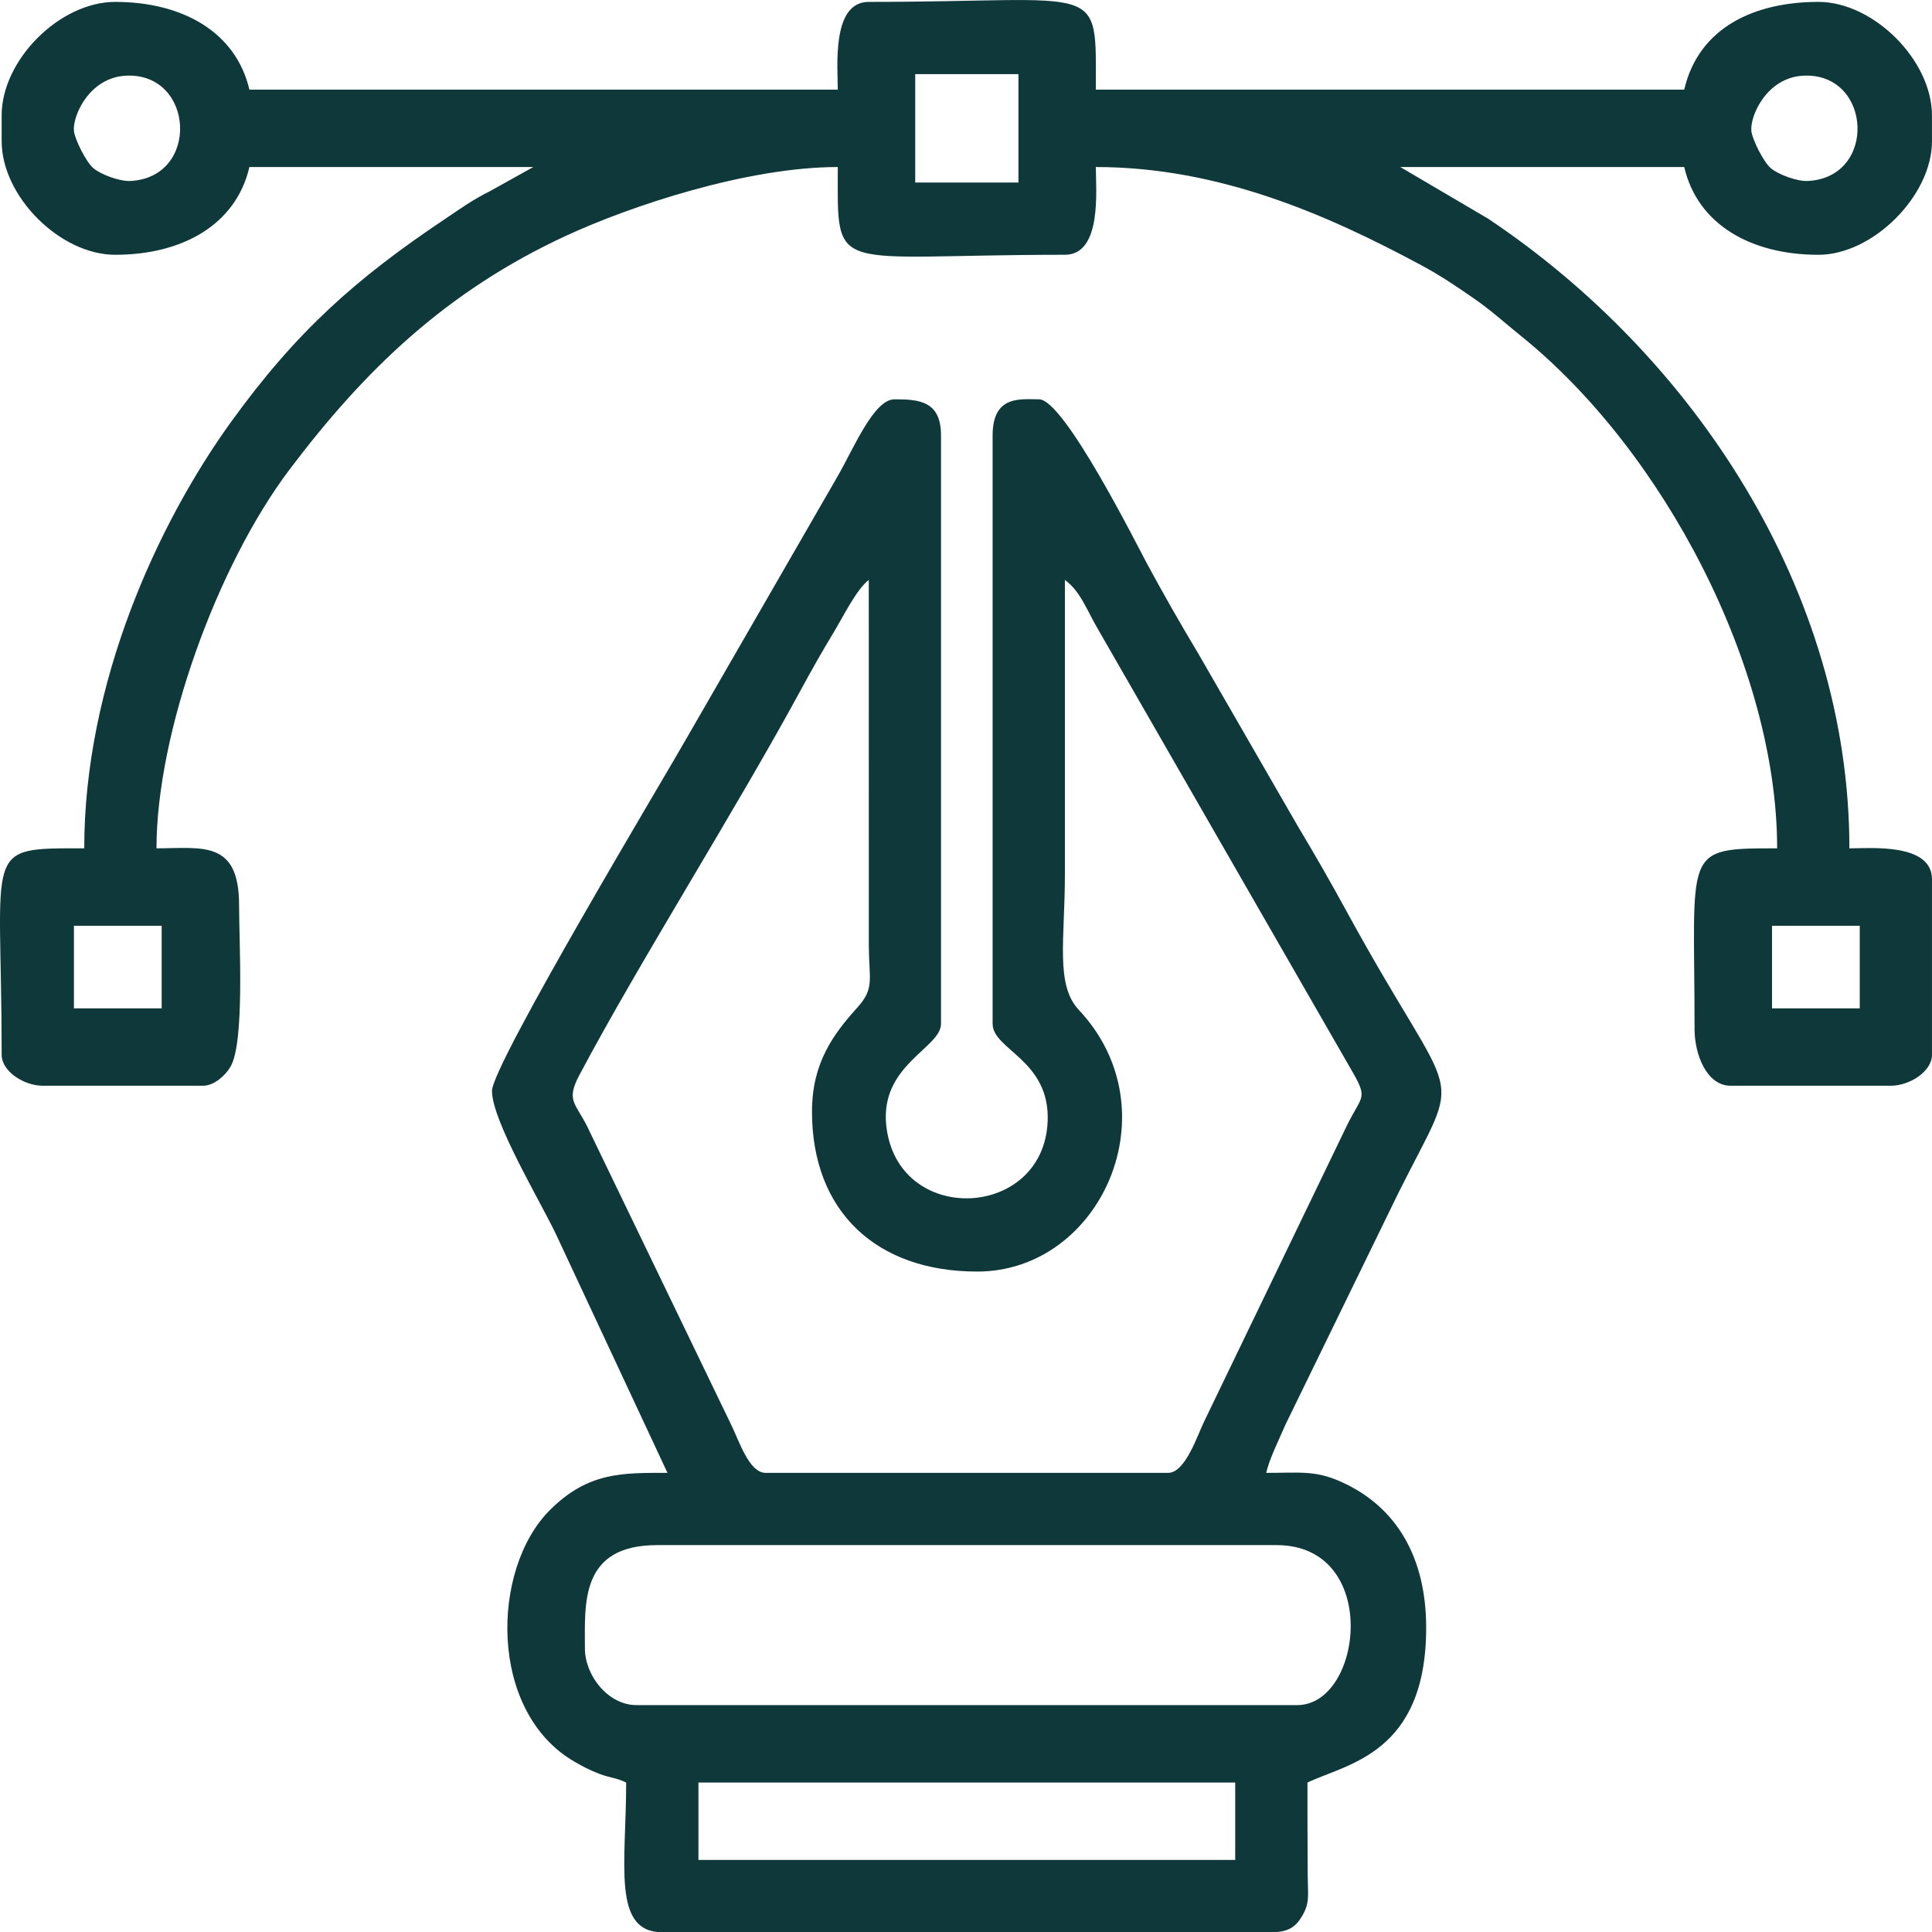 <?xml version="1.0" encoding="UTF-8"?>
<!DOCTYPE svg PUBLIC "-//W3C//DTD SVG 1.1//EN" "http://www.w3.org/Graphics/SVG/1.1/DTD/svg11.dtd">
<!-- Creator: CorelDRAW 2020 (64-Bit) -->
<svg xmlns="http://www.w3.org/2000/svg" xml:space="preserve" width="162.171mm" height="162.188mm" version="1.1" style="shape-rendering:geometricPrecision; text-rendering:geometricPrecision; image-rendering:optimizeQuality; fill-rule:evenodd; clip-rule:evenodd"
viewBox="0 0 1781.96 1782.14"
 xmlns:xlink="http://www.w3.org/1999/xlink"
 xmlns:xodm="http://www.corel.com/coreldraw/odm/2003">
 <defs>
  <style type="text/css">
   <![CDATA[
    .fil0 {fill:#0F383A}
   ]]>
  </style>
 </defs>
 <g id="Capa_x0020_1">
  <g id="_2991240878368">
   <path class="fil0" d="M644.2 1644.09l495.09 0 0 71.41 -495.09 0 0 -71.41zm-104.73 -123.77c0,-41.31 -4.64,-95.21 66.65,-95.21l571.26 0c96.36,0 79.76,147.58 19.04,147.58l-609.34 0c-26.34,0 -47.61,-27.45 -47.61,-52.37zm209.46 -495.09c0,92.27 59.45,147.58 152.34,147.58 114.27,0 180.91,-148.57 93.76,-241.34 -21.78,-23.19 -12.83,-65.09 -12.83,-125.22 0,-90.45 0,-180.9 0,-271.35 14.57,10.67 20.3,28.17 30.59,45.58l232.96 405.2c16.58,28.33 10.73,23.75 -3.32,52.17l-131.69 273.01c-6.08,12.17 -17.27,47.61 -33.32,47.61l-371.32 0c-15.33,0 -24.64,-30.19 -31.74,-44.43l-130.19 -269.7c-12.05,-26.81 -23.13,-27.57 -9.97,-52.42 55.06,-103.97 144.9,-245.65 205.22,-357.04 9.1,-16.81 19.07,-34.38 29.43,-51.5 8.44,-13.94 21.53,-40.47 32.46,-48.47l0.04 338.03c0.25,30.93 5.29,38.7 -10.46,56.19 -22.13,24.59 -41.95,51.01 -41.95,96.11zm-295.15 -19.04c0,27.38 43.72,100.28 58.77,131.65l103.08 220.63c-41.09,0 -73.09,-1.03 -108.47,34.35 -54.68,54.68 -56.72,186.34 22.87,232.15 6.68,3.84 13.73,7.69 22.36,10.96 11.32,4.28 15.18,3.39 25.15,8.18 0,75.01 -13.34,138.06 33.32,138.06l561.74 0c15.57,0 22.38,-4.84 28.2,-14.64 7.43,-12.51 5.51,-18.45 5.35,-37.49 -0.24,-28.65 -0.23,-57.26 -0.23,-85.92 36.33,-17.43 109.49,-26.44 109.49,-142.82 0,-63.79 -26.48,-111.67 -79.28,-134.94 -23.36,-10.3 -37.54,-7.88 -68.29,-7.88 3.05,-13.11 11.51,-29.88 17.66,-44.22l104.52 -214.43c61.08,-122.15 55.53,-69.72 -47.65,-258.6 -14.91,-27.3 -29.25,-52.42 -45.06,-78.72l-92.28 -160.03c-16.27,-27.06 -32.14,-54.97 -46.69,-81.84 -9.49,-17.52 -76.82,-152.34 -99.97,-152.34 -16.95,0 -42.84,-4.07 -42.84,33.32l0 542.7c0,23.99 53.1,33.29 50.76,89.98 -3.76,91.08 -139.09,96.86 -148.87,3.64 -5.85,-55.75 50.51,-71.33 50.51,-93.62l0 -542.7c0,-31.8 -20.23,-33.32 -42.84,-33.32 -19.12,0 -37.39,44.72 -52.61,71.16l-139.28 241.56c-15.44,27.63 -179.43,300.87 -179.43,325.18z"/>
   <path class="fil0" d="M1634.39 853.85l80.93 0 0 76.17 -80.93 0 0 -76.17zm-1566.2 0l80.93 0 0 76.17 -80.93 0 0 -76.17zm775.96 -785.48l95.21 0 0 99.97 -95.21 0 0 -99.97zm771.2 52.37c-1.3,-14.29 14.47,-49.41 48.17,-50.95 63.11,-2.87 68.26,94.19 3.62,97.13 -9.47,0.43 -26.7,-5.79 -33.82,-11.77 -6.74,-5.66 -17.29,-26.9 -17.98,-34.42zm-1547.16 0c-1.3,-14.29 14.47,-49.41 48.17,-50.95 63.12,-2.87 68.26,94.19 3.62,97.13 -9.47,0.43 -26.7,-5.79 -33.82,-11.77 -6.74,-5.66 -17.29,-26.9 -17.98,-34.42zm-66.65 -14.28l0 23.8c0,50.85 53.82,104.73 104.73,104.73 61.74,0 111.33,-27.52 123.77,-80.93l261.83 0 -39.74 22.14c-17.4,8.74 -26.89,15.9 -41.19,25.46 -82.36,55.04 -137.41,103.76 -197.94,187.66 -67.64,93.73 -135.29,240.87 -135.29,393.12 -95.11,0 -76.17,-3.22 -76.17,190.42 0,15.43 20.69,28.56 38.08,28.56l147.57 0c10.34,0 20.61,-9.4 25.37,-17.47 13.27,-22.49 7.95,-114.58 7.95,-149.15 0,-60.43 -34.19,-52.36 -76.17,-52.36 0,-106.64 55.97,-260.79 122.38,-348.91 69.4,-92.08 144.71,-164.85 255.26,-216.03 59.56,-27.58 167.15,-63.45 250.74,-63.45 0,101.54 -8.33,80.93 209.46,80.93 34.45,0 28.56,-59.93 28.56,-80.93 114.03,0 214.13,44.35 299.92,90.44 17.49,9.39 32.31,19.32 49.59,31.34 15.54,10.81 27.57,21.92 42.35,33.82 132.01,106.25 236.53,306.53 236.53,472.79 -88.21,0 -76.17,0.36 -76.17,166.62 0,23.46 11.12,52.37 33.32,52.37l147.58 0c17.4,0 38.08,-13.14 38.08,-28.56l0 -161.86c0,-33.68 -56.77,-28.56 -76.17,-28.56 0,-237.85 -144.09,-454.38 -333.24,-580.78l-80.93 -47.6 261.83 0c12.44,53.4 62.03,80.93 123.77,80.93 50.26,0 104.73,-54.47 104.73,-104.73l0 -23.8c0,-50.85 -53.82,-104.73 -104.73,-104.73 -57.88,0 -110.21,22.71 -123.77,80.93l-542.7 0c0,-101.54 8.33,-80.93 -209.46,-80.93 -34.45,0 -28.56,59.93 -28.56,80.93l-542.7 0c-12.44,-53.4 -62.04,-80.93 -123.77,-80.93 -51.17,0 -104.73,53.57 -104.73,104.73z"/>
  </g>
 </g>
</svg>
